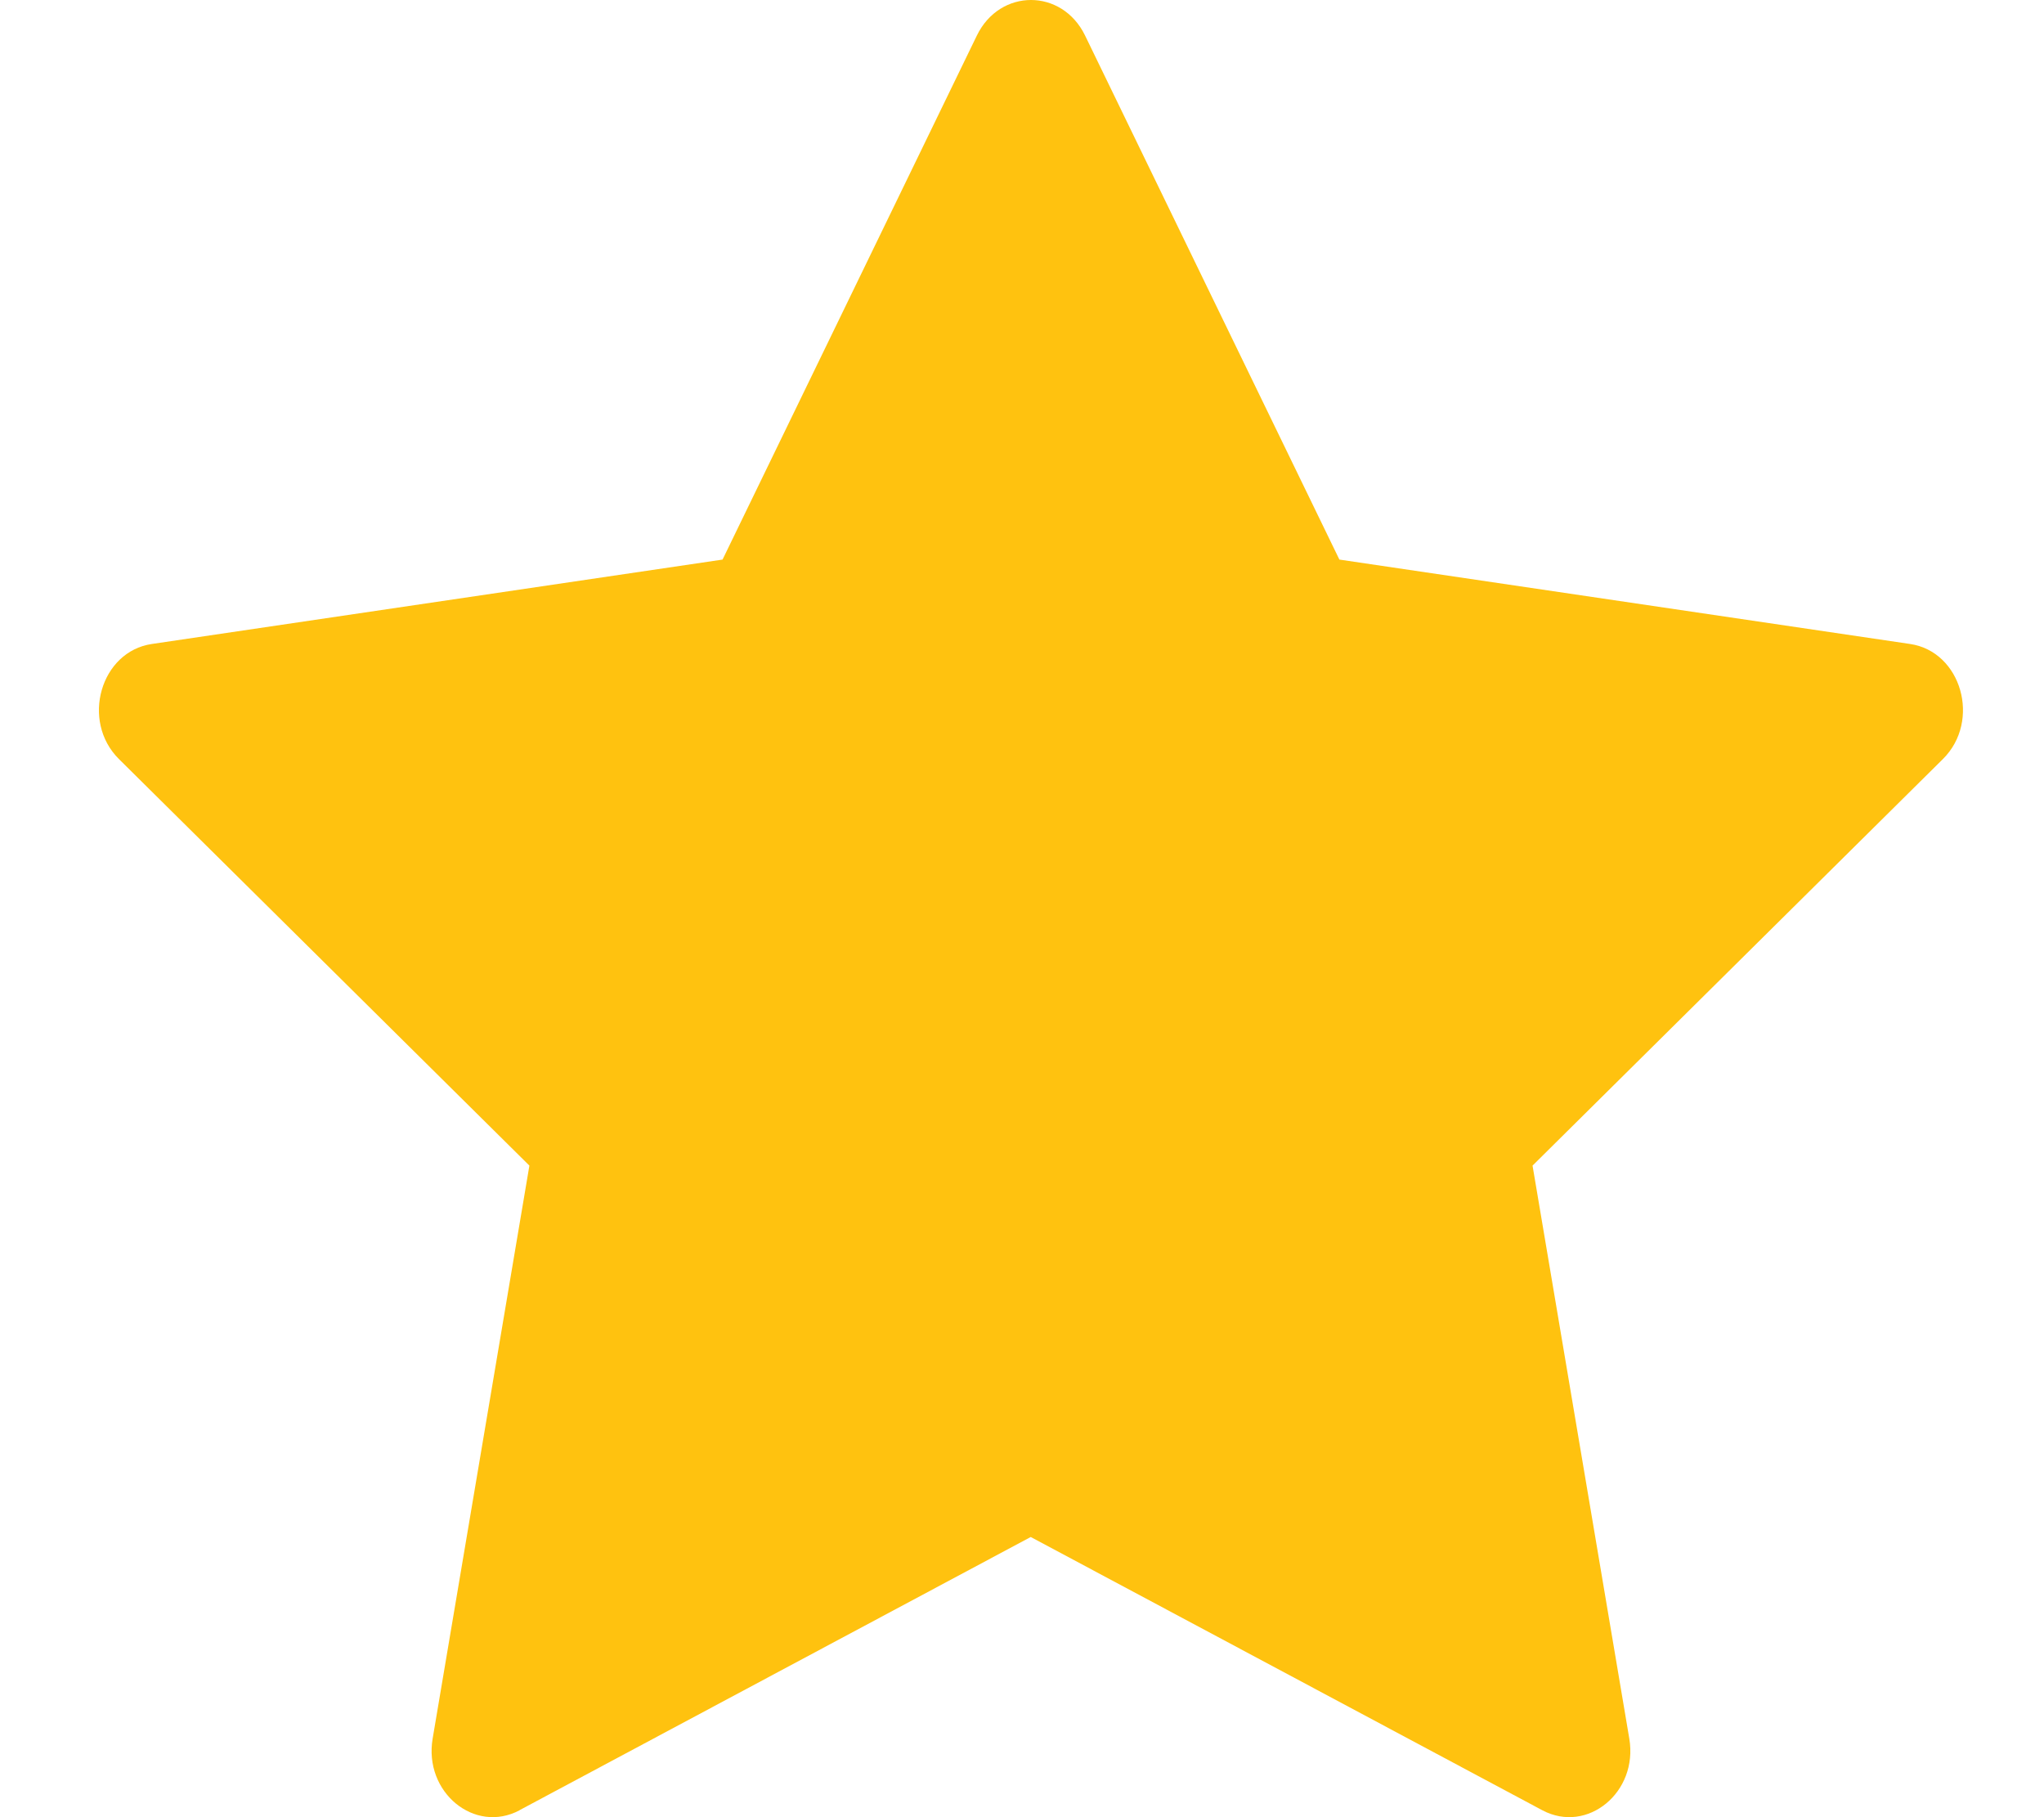 <svg width="18" height="16" viewBox="0 0 18 16" fill="none" xmlns="http://www.w3.org/2000/svg">
<path d="M4.576 15.939C4.179 16.15 3.73 15.78 3.81 15.308L4.662 10.263L1.047 6.683C0.71 6.348 0.885 5.736 1.338 5.67L6.363 4.927L8.603 0.312C8.806 -0.104 9.352 -0.104 9.555 0.312L11.795 4.927L16.82 5.67C17.273 5.736 17.448 6.348 17.11 6.683L13.496 10.263L14.348 15.308C14.428 15.78 13.979 16.15 13.582 15.939L9.077 13.533L4.574 15.939H4.576Z" fill="#FFC20F"/>
</svg>

